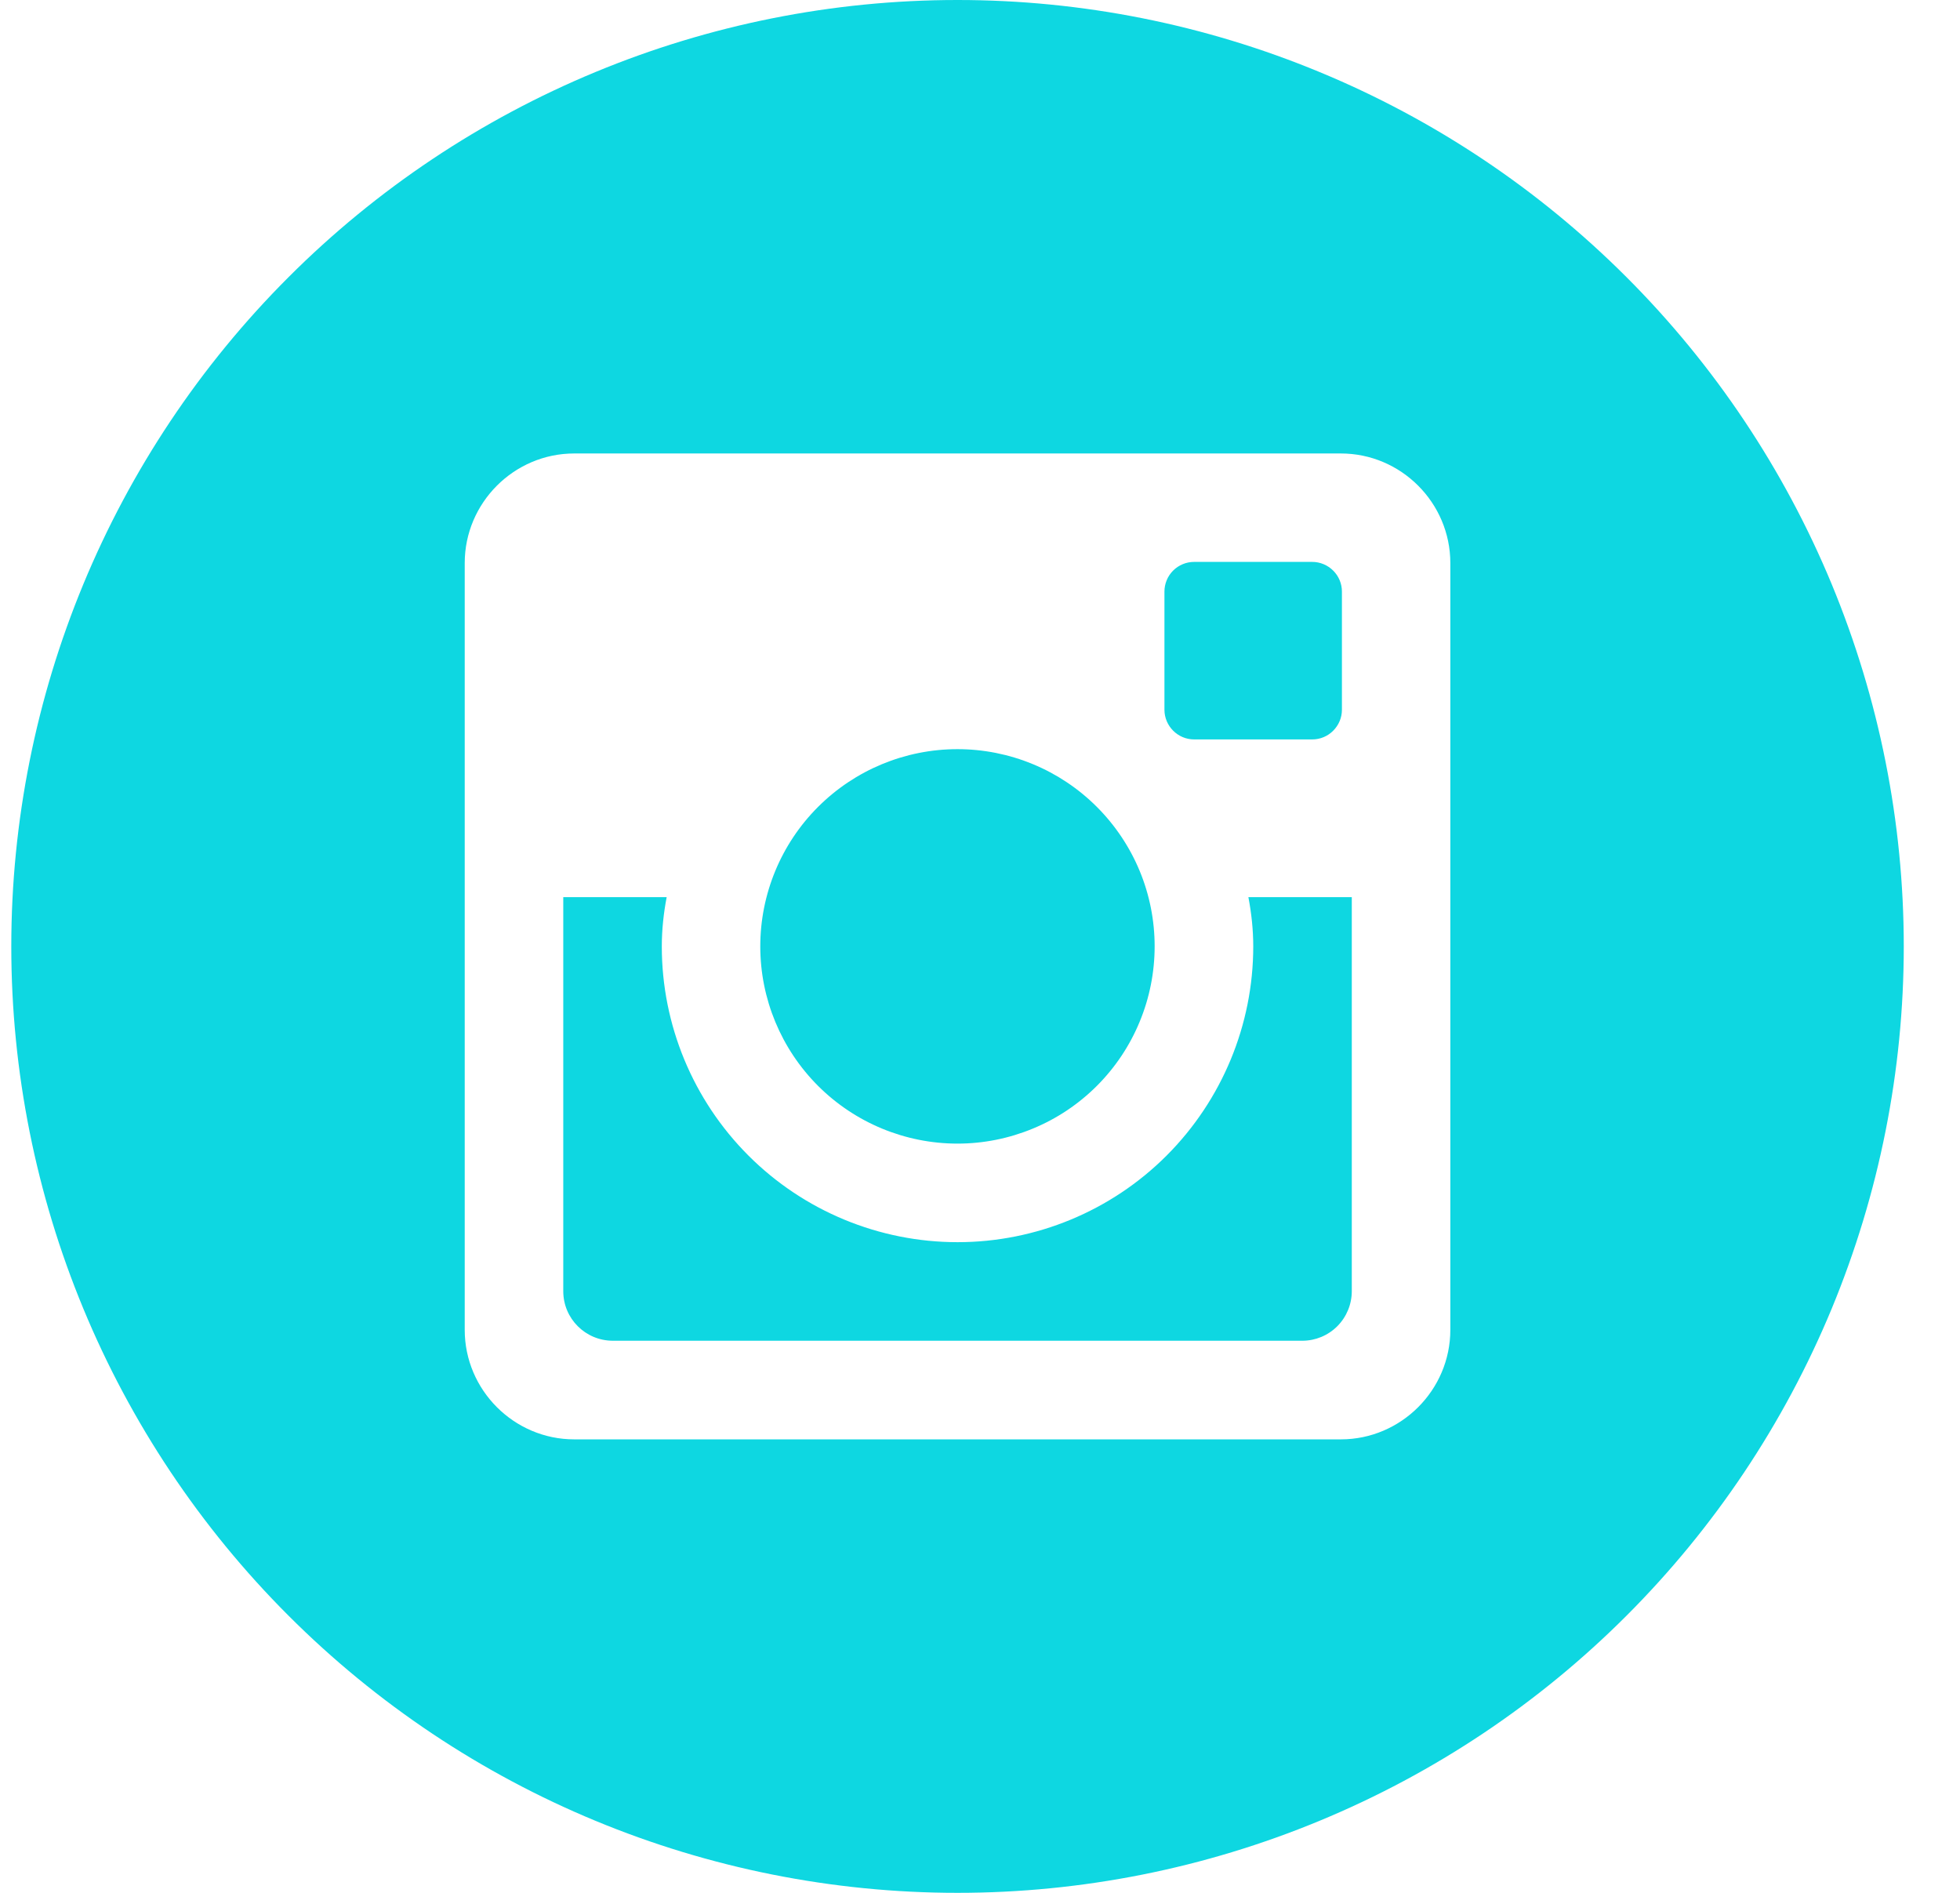<?xml version="1.0" encoding="UTF-8"?>
<svg xmlns="http://www.w3.org/2000/svg" width="29" height="28" viewBox="0 0 29 28" fill="none">
  <path d="M18.543 14C18.543 15.16 18.081 16.273 17.261 17.094C16.441 17.914 15.328 18.375 14.168 18.375C13.007 18.375 11.894 17.914 11.074 17.094C10.253 16.273 9.792 15.16 9.792 14C9.792 13.751 9.819 13.507 9.864 13.271H8.334V19.1C8.334 19.505 8.662 19.833 9.068 19.833H19.269C19.463 19.833 19.649 19.756 19.787 19.618C19.924 19.48 20.001 19.294 20.001 19.1V13.271H18.471C18.516 13.507 18.543 13.751 18.543 14ZM14.168 16.917C14.551 16.917 14.93 16.841 15.284 16.694C15.638 16.548 15.959 16.333 16.23 16.062C16.501 15.791 16.716 15.469 16.862 15.115C17.009 14.761 17.084 14.382 17.084 13.998C17.084 13.615 17.009 13.236 16.862 12.882C16.715 12.528 16.5 12.207 16.229 11.936C15.958 11.665 15.636 11.45 15.283 11.304C14.928 11.157 14.549 11.082 14.166 11.082C13.392 11.082 12.65 11.39 12.103 11.937C11.556 12.484 11.249 13.226 11.249 14C11.249 14.774 11.557 15.516 12.104 16.063C12.652 16.61 13.394 16.917 14.168 16.917ZM17.668 10.938H19.416C19.532 10.938 19.644 10.892 19.726 10.809C19.808 10.727 19.855 10.616 19.855 10.5V8.751C19.855 8.635 19.809 8.523 19.726 8.441C19.644 8.359 19.532 8.312 19.416 8.312H17.668C17.551 8.312 17.439 8.359 17.357 8.441C17.275 8.523 17.229 8.635 17.229 8.751V10.5C17.23 10.741 17.427 10.938 17.668 10.938ZM14.168 0C10.454 0 6.893 1.475 4.268 4.101C1.642 6.726 0.167 10.287 0.167 14C0.167 17.713 1.642 21.274 4.268 23.899C6.893 26.525 10.454 28 14.168 28C16.006 28 17.826 27.638 19.525 26.934C21.224 26.231 22.767 25.2 24.067 23.899C25.367 22.599 26.398 21.056 27.102 19.358C27.805 17.659 28.168 15.838 28.168 14C28.168 12.162 27.805 10.341 27.102 8.642C26.398 6.944 25.367 5.401 24.067 4.101C22.767 2.8 21.224 1.769 19.525 1.066C17.826 0.362 16.006 0 14.168 0ZM21.459 19.672C21.459 20.562 20.73 21.292 19.839 21.292H8.496C7.605 21.292 6.876 20.562 6.876 19.672V8.329C6.876 7.438 7.605 6.708 8.496 6.708H19.839C20.73 6.708 21.459 7.438 21.459 8.329V19.672Z" fill="#0ED7E1"></path>
</svg>

